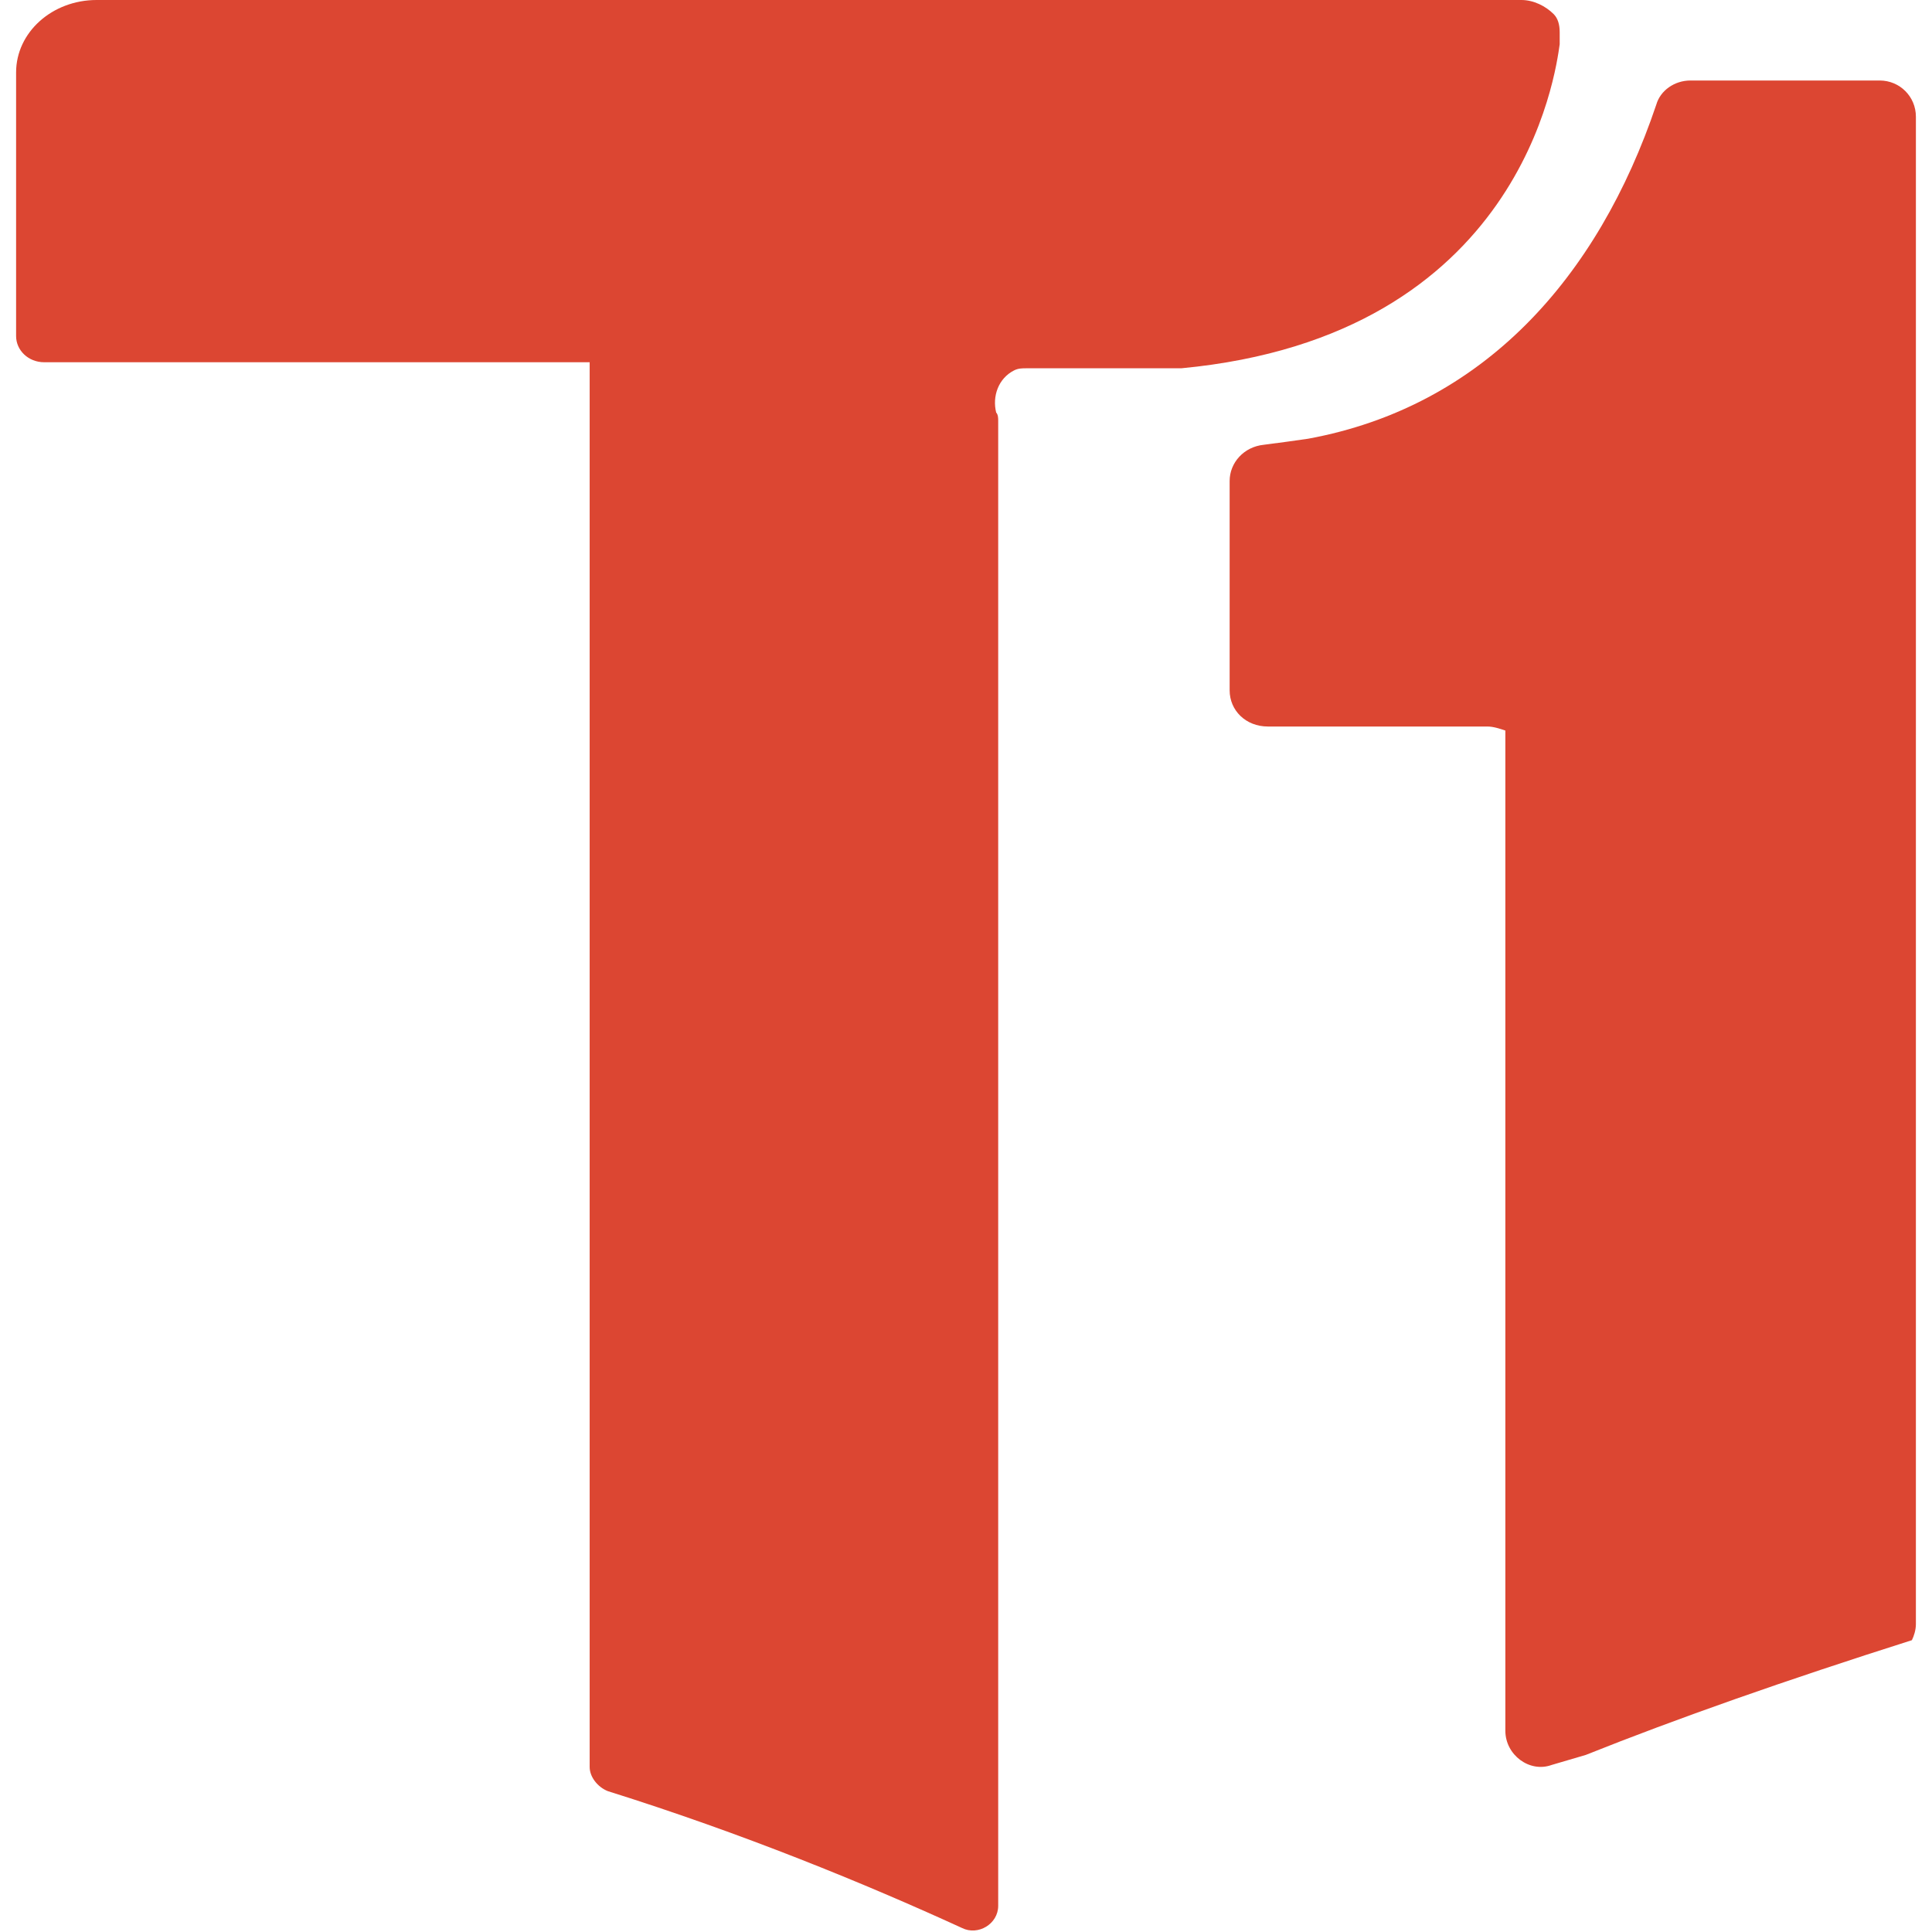 <?xml version="1.0" encoding="utf-8"?>
<!-- Generator: Adobe Illustrator 25.0.0, SVG Export Plug-In . SVG Version: 6.00 Build 0)  -->
<svg version="1.1" id="Layer_1" xmlns="http://www.w3.org/2000/svg" xmlns:xlink="http://www.w3.org/1999/xlink" x="0px" y="0px"
	 viewBox="0 0 96 96" style="enable-background:new 0 0 96 96;" xml:space="preserve">
<style type="text/css">
	.st0{fill:#DC4632;}
</style>
<g>
	<path class="st0" d="M63,36.1h10.9c0.3,0,0.6,0.1,0.9,0.2c0,0,0,0.1,0,0.1v20.9v8.8v11.3v1.5v1.2V86c0,1.2,1.2,2.1,2.3,1.7l1.7-0.5
		c4.5-1.8,9.9-3.7,16.2-5.7c0.1-0.2,0.2-0.5,0.2-0.8v-1.8v-1.5V36.5c0-0.1,0-0.2,0-0.2v-0.1h0V5.8c0-1-0.8-1.8-1.8-1.8H84
		c-0.8,0-1.5,0.5-1.7,1.2c-2.9,8.6-8.6,15-17.3,16.6c-0.7,0.1-1.4,0.2-2.2,0.3c-1,0.1-1.7,0.9-1.7,1.8v10.4
		C61.1,35.3,61.9,36.1,63,36.1z"/>
	<path class="st0" d="M77.2,0.7c-0.4-0.4-1-0.7-1.6-0.7H30.7H29H4.8c-2.2,0-4,1.6-4,3.6v13.1c0,0.7,0.6,1.3,1.4,1.3h27.1v10.1
		c0,0,0,0.1,0,0.1v59.6c0,0.5,0.4,1,0.9,1.2c6.7,2.1,12.8,4.6,17.6,6.8c0.8,0.4,1.8-0.2,1.8-1.1l0-73.8c0-0.1,0-0.3-0.1-0.4
		c-0.2-0.8,0.1-1.7,0.9-2.1c0.2-0.1,0.4-0.1,0.6-0.1h7.7c0,0,0,0,0,0C75.6,16.7,77.3,3.6,77.5,2.2c0-0.1,0-0.2,0-0.2V1.6
		C77.5,1.2,77.4,0.9,77.2,0.7z"/>
</g>
</svg>
